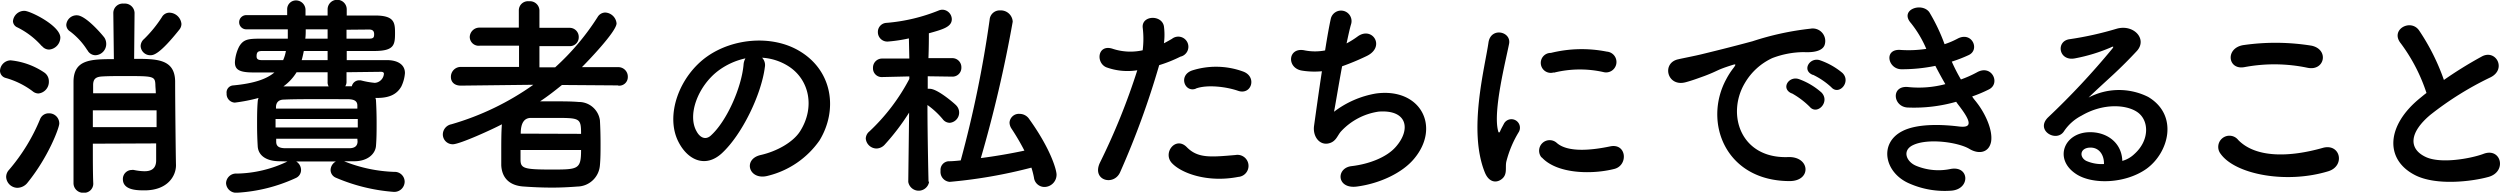 <svg xmlns="http://www.w3.org/2000/svg" viewBox="0 0 353.01 27.21"><path d="M4.59 12.87A11.46 11.46 0 00.78 11 1.06 1.06 0 010 10a1.54 1.54 0 011.5-1.48 10.31 10.31 0 014.74 1.71 1.49 1.49 0 01.66 1.26 1.65 1.65 0 01-1.47 1.71 1.31 1.31 0 01-.84-.33zM2.46 26.52A1.61 1.61 0 01.87 25a1.47 1.47 0 01.39-1 26.38 26.38 0 004.41-7.2A1.3 1.3 0 016.9 16a1.43 1.43 0 011.47 1.44c0 .6-1.53 4.71-4.47 8.34a1.86 1.86 0 01-1.44.74zm3.45-20a11.21 11.21 0 00-3.45-2.65A1 1 0 011.83 3a1.61 1.61 0 011.62-1.47c.81 0 5.07 2.1 5.07 3.78A1.73 1.73 0 016.93 7a1.3 1.3 0 01-1.02-.52zm6.42.57A9.88 9.88 0 009.9 4.44a1.11 1.11 0 01-.54-.93 1.46 1.46 0 011.5-1.35c1.29 0 3.72 2.91 3.9 3.18a1.66 1.66 0 01.24.87 1.59 1.59 0 01-1.53 1.59 1.29 1.29 0 01-1.14-.75zm.78 13.2c0 2.19 0 4.26.06 5.61a1.28 1.28 0 01-1.35 1.32 1.36 1.36 0 01-1.44-1.35v-14.4c.06-3.06 2.43-3.12 5.7-3.12L16 1.83A1.34 1.34 0 0117.49.51 1.37 1.37 0 0119 1.8l-.06 6.51c3.15 0 5.73 0 5.79 3.15 0 2.85.09 11 .12 11.82v.06c0 1.5-1.17 3.54-4.44 3.54-1 0-3.06 0-3.06-1.59A1.27 1.27 0 0118.6 24a1 1 0 01.3 0 7.9 7.9 0 001.5.18c.87 0 1.62-.3 1.65-1.47v-2.46zm0-4.71v2.37h9v-2.37zM22 13.17c0-.45-.06-.87-.06-1.23-.06-1.2-.3-1.2-4.38-1.2-1.11 0-2.25 0-3.18.06s-1.2.42-1.23 1.14v1.23zm-.76-5.37a1.36 1.36 0 01-1.38-1.29 1.34 1.34 0 01.48-1 17.55 17.55 0 002.52-3.09 1.21 1.21 0 011.08-.63 1.75 1.75 0 011.68 1.59 1.3 1.3 0 01-.3.81c-2.76 3.46-3.63 3.61-4.08 3.61zm18.27 14.97c-2.07 0-3.06-.93-3.12-2.13-.06-1-.09-2-.09-3 0-1.14 0-2.22.09-3.3a1.58 1.58 0 01.12-.51 23.79 23.79 0 01-3.36.66A1.22 1.22 0 0132 13.2a1 1 0 01.93-1.14c2.88-.27 4.68-.87 5.82-1.83h-3c-2 0-2.58-.42-2.58-1.44a5.59 5.59 0 01.6-2.22c.6-1 1.23-1.11 3-1.11h3.87V4.14h-5.82a1 1 0 01-1.05-1 1 1 0 011.08-1h5.7v-.85A1.24 1.24 0 0141.73.06a1.35 1.35 0 011.41 1.32v.81h3.12v-.87a1.35 1.35 0 012.7 0v.87h4c2.73 0 2.82 1 2.82 2.49 0 1.68-.15 2.49-2.82 2.52h-4v1.29h5.7c1.35 0 2.52.54 2.52 1.83a5.26 5.26 0 01-.51 1.89c-.57 1-1.53 1.62-3.42 1.62H53a.8.8 0 01.09.36c.06 1 .09 2.07.09 3.15s0 2.19-.09 3.27-1.11 2.13-3 2.16h-1.5a20.78 20.78 0 007.08 1.5 1.4 1.4 0 011.47 1.38 1.46 1.46 0 01-1.59 1.44 25.49 25.49 0 01-8.13-2 1.19 1.19 0 01-.74-1.09 1.41 1.41 0 01.75-1.2h-5.61a1.41 1.41 0 01.69 1.2 1.23 1.23 0 01-.75 1.14 22.87 22.87 0 01-8.25 2.07 1.43 1.43 0 01-1.59-1.35 1.41 1.41 0 011.53-1.35 17.1 17.1 0 007.14-1.71zM37.23 7.2c-.66 0-1 0-1 .75 0 .39.21.54.75.54h3a5.41 5.41 0 00.39-1.29zm13.29 9.6H38.91V18h11.61zm-.06-1.89c0-.54-.3-.87-1.23-.9C47.88 14 46.29 14 44.7 14s-3.18 0-4.56.06c-.9 0-1.14.51-1.17 1v.27h11.49zm0 4.68H39V20c0 .66.39.9 1.23.93h9.06c.75 0 1.17-.27 1.2-.93zm-4.2-9.39h-4.38a6.92 6.92 0 01-1.86 2h6.39a1.09 1.09 0 01-.15-.63zm0-3H42.9c-.09.45-.18.87-.3 1.29h3.66zm0-3.06h-3.09c0 .45 0 .9-.06 1.32h3.15zm2.67 6.06v1.35a1.11 1.11 0 01-.18.63h.93a1.07 1.07 0 011-.84h.24a12.25 12.25 0 002 .36 1.38 1.38 0 001.29-1.29c0-.18-.15-.27-.42-.27zm0-6v1.26h3.18c.63 0 .72-.18.72-.63s-.21-.66-.72-.66zm38.34 7.86L79.35 12c-1 .81-2 1.59-3.09 2.31h2c1.23 0 2.43 0 3.45.09a3 3 0 013 2.58c.06 1 .09 2.16.09 3.36 0 1 0 2.07-.09 3a3.24 3.24 0 01-3.18 3c-1.14.09-2.34.15-3.54.15-1.41 0-2.79-.06-4-.15-2.1-.12-3.12-1.26-3.21-3v-1.95c0-1.29 0-2.7.09-3.84-1.23.66-5.94 2.82-6.93 2.82a1.39 1.39 0 01-1.41-1.41 1.48 1.48 0 011.2-1.41 38.36 38.36 0 0011.58-5.58l-10.23.12c-1 0-1.41-.6-1.41-1.2a1.39 1.39 0 011.43-1.44h8.19v-3h-5.52a1.26 1.26 0 01-1.44-1.23 1.37 1.37 0 011.44-1.32h5.49V1.44A1.29 1.29 0 0174.7.18a1.34 1.34 0 011.47 1.26v2.49h4.2a1.28 1.28 0 011.35 1.32 1.24 1.24 0 01-1.35 1.26h-4.2v3h2.22a34.42 34.42 0 006-7.11 1.27 1.27 0 011.08-.63 1.69 1.69 0 011.59 1.53c0 1.17-4.26 5.55-4.89 6.18h5.1a1.34 1.34 0 011.38 1.38 1.21 1.21 0 01-1.35 1.23zM73.5 21.18v1.35c0 1.23.45 1.41 4.29 1.41s4.26 0 4.26-2.76zm8.55-2.28c0-2.25-.18-2.25-3.78-2.25h-3.3c-.93 0-1.44.69-1.44 2.22zM108 9.48c-.48 3.81-3.18 9.48-6.06 12.15-2.31 2.13-4.83 1-6.15-1.62-1.89-3.72.12-9.3 4.14-12.09 3.69-2.55 9.18-3 13-.69 4.65 2.79 5.4 8.31 2.79 12.6a12.54 12.54 0 01-7.32 5c-2.64.69-3.57-2.34-1-2.94 2.28-.51 4.59-1.8 5.58-3.36 2.13-3.36 1.32-7.29-1.65-9.18a7.78 7.78 0 00-3.72-1.2 1.5 1.5 0 01.39 1.33zm-6.66.57c-2.79 2.16-4.29 6.15-3 8.46.45.87 1.23 1.32 2 .66 2.25-2 4.35-6.75 4.65-10a2.12 2.12 0 01.27-.93 9.94 9.94 0 00-3.92 1.81zm29.85 15.63a1.49 1.49 0 01-2.94 0l.12-9.78a31.92 31.92 0 01-3.45 4.53 1.62 1.62 0 01-1.14.54 1.54 1.54 0 01-1.53-1.41 1.35 1.35 0 01.51-1 28 28 0 005.64-7.41v-.36l-3.81.09a1.23 1.23 0 01-1.32-1.29 1.28 1.28 0 011.35-1.32h3.78l-.06-2.85a21.39 21.39 0 01-3 .45 1.33 1.33 0 01-1.38-1.35 1.27 1.27 0 011.2-1.29 25 25 0 007.44-1.77 1.49 1.49 0 01.48-.09 1.37 1.37 0 011.32 1.33c0 1.08-1.2 1.44-3.24 2 0 .66 0 2-.06 3.51h3.3a1.28 1.28 0 011.35 1.32 1.25 1.25 0 01-1.32 1.29l-3.43-.05v1.77a1.13 1.13 0 01.3 0c1.11 0 3.57 2.16 3.72 2.34a1.45 1.45 0 01-.9 2.46 1.24 1.24 0 01-1-.51 11.34 11.34 0 00-2.16-2c0 4.5.15 10.8.15 10.8zm2.91 0a1.41 1.41 0 01-1.29-1.56 1.22 1.22 0 011.11-1.35c.57 0 1.17-.06 1.74-.12a160.75 160.75 0 004.08-19.86 1.42 1.42 0 011.5-1.32A1.68 1.68 0 01143 3.06a184.62 184.62 0 01-4.5 19.26c2.1-.27 4.17-.63 6.15-1.05a32.6 32.6 0 00-1.83-3.12 1.62 1.62 0 01-.27-.84 1.32 1.32 0 011.45-1.23 1.62 1.62 0 011.32.72c3.06 4.26 3.87 7.2 3.87 7.86a1.73 1.73 0 01-1.71 1.74 1.49 1.49 0 01-1.48-1.32 12.15 12.15 0 00-.36-1.41 69.73 69.73 0 01-11.54 2.01zm24.06-1.35c-.9 2-4.08 1.14-2.82-1.41a92.86 92.86 0 005.25-13 8.75 8.75 0 01-4.38-.42c-1.53-.66-1.23-3.39 1-2.58a8 8 0 004.14.18 13.07 13.07 0 000-3.24c-.12-1.71 2.7-1.8 3-.15a9.13 9.13 0 010 2.4c.42-.21.78-.42 1.14-.63A1.43 1.43 0 11166.68 8a19.32 19.32 0 01-3 1.2 118 118 0 01-5.52 15.13zm7.29-1.33c-1.29-1.44.57-3.81 2.13-2.22s3.36 1.41 6.87 1.11a1.56 1.56 0 11.39 3.09c-4.35.85-8.07-.53-9.39-1.98zm3.39-10.47c-1.56.57-2.49-1.89-.51-2.58a11.14 11.14 0 017.2.15c2 .72 1.2 3.36-.69 2.73-1.68-.59-4.41-.92-6-.32zm19.53 3.25a13.47 13.47 0 015.94-2.58c6.3-.84 9.15 4.71 5.37 9.21-1.65 2-4.86 3.51-8.07 3.93-2.88.39-3-2.61-.78-2.88 2.58-.3 5-1.29 6.24-2.7 2.19-2.46 1.68-5.31-2.4-5a9 9 0 00-5.28 2.76c-.54.57-.69 1.44-1.71 1.71-1.32.36-2.34-.93-2.13-2.46.24-1.71.66-4.77 1.11-7.71a11.23 11.23 0 01-2.82-.09c-2.22-.36-2-3.39.42-2.85a7.53 7.53 0 002.85 0c.3-1.92.6-3.57.81-4.5a1.48 1.48 0 112.88.72c-.21.69-.42 1.68-.66 2.79a12.44 12.44 0 001.59-1c2.07-1.47 4 1.53 1.17 2.82a34.6 34.6 0 01-3.39 1.41c-.51 2.73-.93 5.37-1.14 6.42zm21.3 8.58c-2.4-5.91 0-14.79.51-18.36.33-2.22 3.24-1.56 2.91.18-.48 2.43-2.28 9.48-1.56 12.27.09.39.21.3.33 0s.39-.75.51-1a1.2 1.2 0 012.1 1.17 15.13 15.13 0 00-1.77 4.2c-.18.81.18 1.74-.57 2.4s-1.86.61-2.46-.86zm8-2.13a1.49 1.49 0 012.13-2.07c1.62 1.47 5.22 1 7.56.51s2.58 2.67.6 3.18c-3.17.81-8.09.72-10.25-1.62zm1.71-12a1.41 1.41 0 11-.38-2.76 18.11 18.11 0 017.89-.18 1.47 1.47 0 11-.51 2.88 15.2 15.2 0 00-6.96.09zm24.37.96a10.37 10.37 0 011-1.56c.48-.63.33-.6-.24-.42-2.25.72-1.74.72-3.78 1.5-1 .36-1.8.66-2.7.9-2.64.72-3.45-2.73-1.05-3.24.63-.15 2.37-.48 3.33-.72 1.47-.36 4.11-1 7.17-1.83a40.14 40.14 0 018.16-1.77 1.77 1.77 0 012 2.31c-.18.51-.84 1.11-2.94 1a12.72 12.72 0 00-4.44.84 8.73 8.73 0 00-3.87 3.51c-2.64 4.41-.63 10.71 6.09 10.47 3.15-.12 3.36 3.42.18 3.39-9.06-.04-12.18-8.35-8.91-14.38zm9.24 2c-1.59-.69-.39-2.55 1.08-2a9.8 9.8 0 013.15 1.89c1.23 1.32-.63 3.24-1.68 2a11.49 11.49 0 00-2.54-1.91zm3-2.61c-1.62-.63-.45-2.55 1-2.07a10 10 0 013.18 1.8c1.26 1.26-.51 3.24-1.59 2a10.53 10.53 0 00-2.58-1.75zm23.16 3.94c1.08 1.38 2.28 3.78 2 5.49-.3 1.56-1.74 1.83-3.09 1-1.59-.93-5.85-1.53-7.95-.51-1.56.75-.93 2.34.45 2.91a8.28 8.28 0 004.86.45c2.67-.51 2.85 2.82.15 3.06a12.37 12.37 0 01-5.94-1c-3.54-1.5-4.38-5.7-1-7.41 2.22-1.14 5.91-.9 7.89-.66 1.62.21 2.1-.24.36-2.58-.21-.3-.45-.57-.66-.9a21.64 21.64 0 01-6.9.81c-2.07-.15-2.34-3.21.21-2.88a14.61 14.61 0 005.16-.42c-.45-.78-.93-1.65-1.41-2.58a23.56 23.56 0 01-4.77.48c-1.95 0-2.55-2.91-.15-2.73A16.64 16.64 0 00272 6.9a15.49 15.49 0 00-2.16-3.63c-1.68-1.89 1.5-3 2.58-1.56a25.89 25.89 0 012.16 4.53 11.5 11.5 0 001.89-.81c2-1 3.12 1.59 1.53 2.34a19.2 19.2 0 01-2.4.93 24.88 24.88 0 001.29 2.52 15.72 15.72 0 002.25-1c2.1-1.2 3.39 1.56 1.71 2.4a18.91 18.91 0 01-2.37 1c.22.38.46.6.67.9zm22.23 7.23c2.19-1.95 2.1-4.8.39-5.94-1.56-1.05-4.8-1.26-7.83.51a6.6 6.6 0 00-2.52 2.25c-1.08 1.59-4.08-.18-2.22-2a106.28 106.28 0 009.06-9.69c.33-.42 0-.3-.21-.18a24 24 0 01-5 1.53c-2.37.51-2.82-2.46-.78-2.7a46.39 46.39 0 006.6-1.47c2.4-.69 4.38 1.44 2.88 3.12-1 1.08-2.16 2.25-3.36 3.36s-2.4 2.19-3.48 3.24a9.19 9.19 0 018.43-.09c4.32 2.58 2.91 7.86-.24 10.14-3 2.13-7.65 2.25-9.93.75-3.18-2.07-1.77-5.79 1.77-5.91 2.4-.09 4.65 1.35 4.74 4.05a4 4 0 001.7-.97zm-6.39-.9c-1.32.12-1.38 1.35-.42 1.86a5.4 5.4 0 002.52.45c.03-1.38-.78-2.43-2.09-2.31zm18.57.87a1.58 1.58 0 012.49-1.95c2.55 2.61 7.41 2.4 11.94 1.11 2.49-.69 3.21 2.55.78 3.3-5.94 1.82-13.14.45-15.21-2.46zm3.36-12.24c-2.37.45-2.76-2.73-.09-3.12a31.85 31.85 0 019.57.09c2.52.54 1.86 3.63-.57 3.12a22.81 22.81 0 00-8.91-.09zM339 6.12c-1.56-1.92 1.38-3.54 2.58-1.83a30.45 30.45 0 013.51 7A57.23 57.23 0 01350.4 8c2-1.14 3.6 1.74 1.29 2.91a45.09 45.09 0 00-8.52 5.31c-3 2.52-3.06 4.77-.72 5.91 2.1 1.05 6.39.27 8.19-.39 2.52-1 3.42 2.49.75 3.24-2.37.66-7.38 1.26-10.35-.24-4.32-2.19-4.14-7 .72-10.92.3-.24.57-.48.87-.69A24.4 24.4 0 00339 6.12z" data-name="レイヤー 2"/></svg>